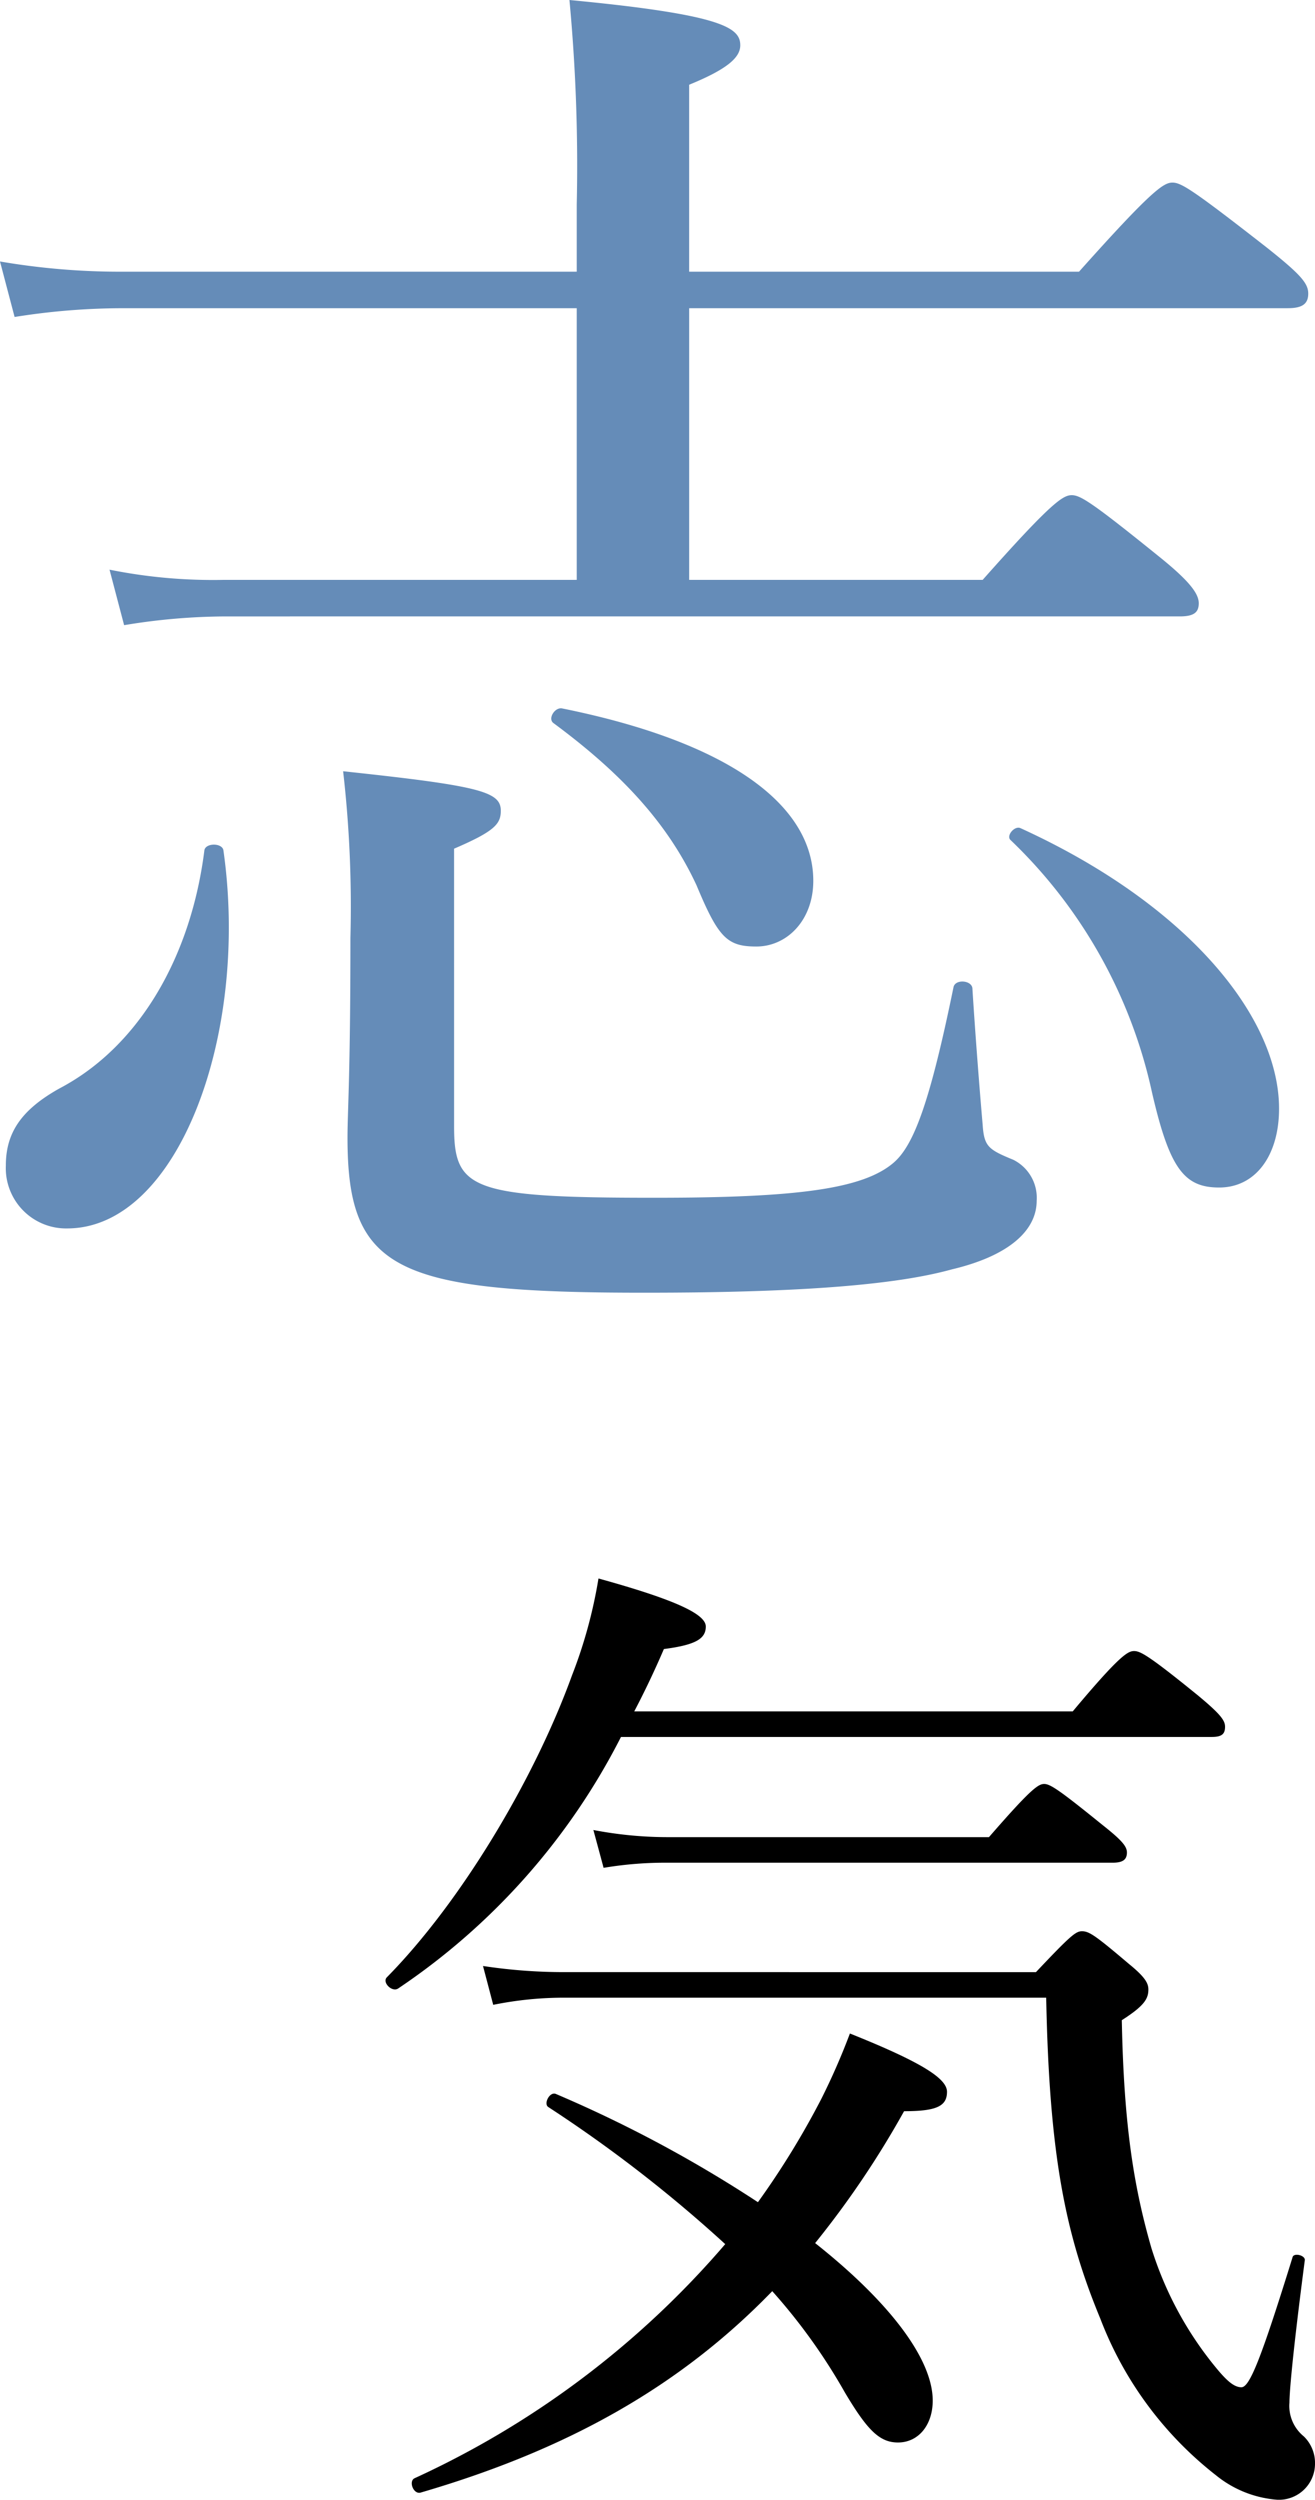 <svg id="レイヤー_1" data-name="レイヤー 1" xmlns="http://www.w3.org/2000/svg" width="90.067" height="171.147" viewBox="0 0 90.067 171.147"><defs><style>.cls-1{fill:#658cb8;}</style></defs><path class="cls-1" d="M67.304,39.702c4.7-5.3,5.5-5.8,6.1-5.8s1.4.5,6.101,4.3c2.1,1.7,2.6,2.5,2.6,3.101s-.3.9-1.3.9H15.501a43.134,43.134,0,0,0-7,.6l-1-3.801a35.854,35.854,0,0,0,7.8.7H39.502v-18.6H8.4a47.059,47.059,0,0,0-7.4.6l-1-3.8a48.655,48.655,0,0,0,8.2.7H39.502V14.001A121.55,121.55,0,0,0,39.002,0c10.5,1,11.701,1.9,11.701,3.1,0,.801-.8,1.601-3.501,2.701V18.602H73.904c5-5.601,5.8-6.101,6.4-6.101s1.4.5,6.4,4.4c2.4,1.899,2.9,2.5,2.9,3.2s-.4,1-1.4,1H47.203V39.702ZM.4,79.805c0-2.2,1-3.8,3.7-5.3,5.5-2.9,9-9.101,9.9-16.302.1-.5,1.2-.5,1.3,0,1.8,12.602-3.1,25.902-10.701,25.902A4.127,4.127,0,0,1,.4,79.805Zm30.702-2.7c0,4.301,1.1,4.9,13.701,4.9,9.8,0,14.301-.6,16.401-2.399,1.4-1.201,2.5-4.201,4.1-12.002.1-.6,1.3-.5,1.3.101.2,3.2.5,7.001.7,9.301.1,1.5.4,1.7,2.1,2.399a2.906,2.906,0,0,1,1.6,2.801c0,2.1-2.001,3.801-5.801,4.7-3.6,1-9.8,1.601-21.101,1.601-17.101,0-20.301-1.601-20.301-10.602,0-1.899.2-4.199.2-13.7a81.352,81.352,0,0,0-.5-11.401c9.4,1,10.8,1.4,10.8,2.701,0,.899-.4,1.399-3.2,2.6Zm16.601-16.501c-2-4.3-5.2-7.7-9.8-11.101-.4-.3.1-1.101.6-1,11.4,2.3,17.201,6.601,17.201,11.801,0,2.7-1.8,4.5-3.9,4.5C49.803,64.804,49.203,64.204,47.703,60.603ZM78.905,74.805a33.842,33.842,0,0,0-9.701-17.301c-.3-.301.3-1,.7-.801,11.4,5.201,17.701,12.901,17.701,19.201,0,3.2-1.6,5.4-4.1,5.4C81.105,81.305,80.105,80.005,78.905,74.805Z"/><path d="M73.475,117.17c3.221-3.85,3.781-4.13,4.201-4.13s.98.28,4.34,3.011c1.61,1.33,1.89,1.75,1.89,2.17,0,.49-.21.7-.91.7H42.532a45.643,45.643,0,0,1-15.262,17.222c-.42.279-1.12-.42-.77-.77,5.04-5.11,10.081-13.511,12.671-20.651a32.742,32.742,0,0,0,1.82-6.651c5.321,1.47,7.351,2.45,7.351,3.29s-.7,1.261-2.871,1.541c-.63,1.47-1.33,2.939-2.03,4.269Zm-9.591,47.186c0,1.68-.98,2.87-2.38,2.87-1.26,0-2.1-.84-3.64-3.431a39.828,39.828,0,0,0-4.971-6.93c-6.301,6.51-14.002,10.851-24.083,13.791-.49.14-.84-.77-.42-.98a62.046,62.046,0,0,0,21.282-16.031,93.736,93.736,0,0,0-12.111-9.381c-.35-.211.07-1.051.49-.91a88.022,88.022,0,0,1,13.861,7.42,56.335,56.335,0,0,0,4.34-7.07,46.12,46.12,0,0,0,1.96-4.48c4.9,1.961,6.65,3.08,6.65,3.99,0,.981-.7,1.33-2.94,1.33a63.487,63.487,0,0,1-6.091,9.031C60.874,157.565,63.884,161.485,63.884,164.356Zm7.071-29.333c2.38-2.52,2.73-2.8,3.15-2.8.49,0,.91.279,3.22,2.24,1.12.909,1.33,1.33,1.33,1.75,0,.63-.28,1.119-1.82,2.1.14,7.281.84,11.481,2.03,15.611a24.169,24.169,0,0,0,4.201,7.911c.84,1.05,1.4,1.61,1.96,1.61s1.33-1.891,3.501-8.891c.07-.351.91-.141.84.21-.84,6.44-1.05,9.03-1.05,9.73a2.684,2.684,0,0,0,.98,2.311,2.534,2.534,0,0,1,.77,1.89,2.468,2.468,0,0,1-2.59,2.451,7.56,7.56,0,0,1-4.2-1.681,24.82,24.82,0,0,1-7.911-10.711c-2.38-5.741-3.501-11.132-3.71-21.982H38.752a24.263,24.263,0,0,0-4.97.49l-.7-2.66a36.972,36.972,0,0,0,5.601.42Zm-30.313-9.732a26.915,26.915,0,0,0,5.18.49H67.735c2.8-3.221,3.36-3.641,3.78-3.641s1.05.42,3.99,2.801c1.33,1.05,1.68,1.47,1.68,1.891,0,.489-.28.699-.98.699H45.822a25.617,25.617,0,0,0-4.48.351Z"/></svg>